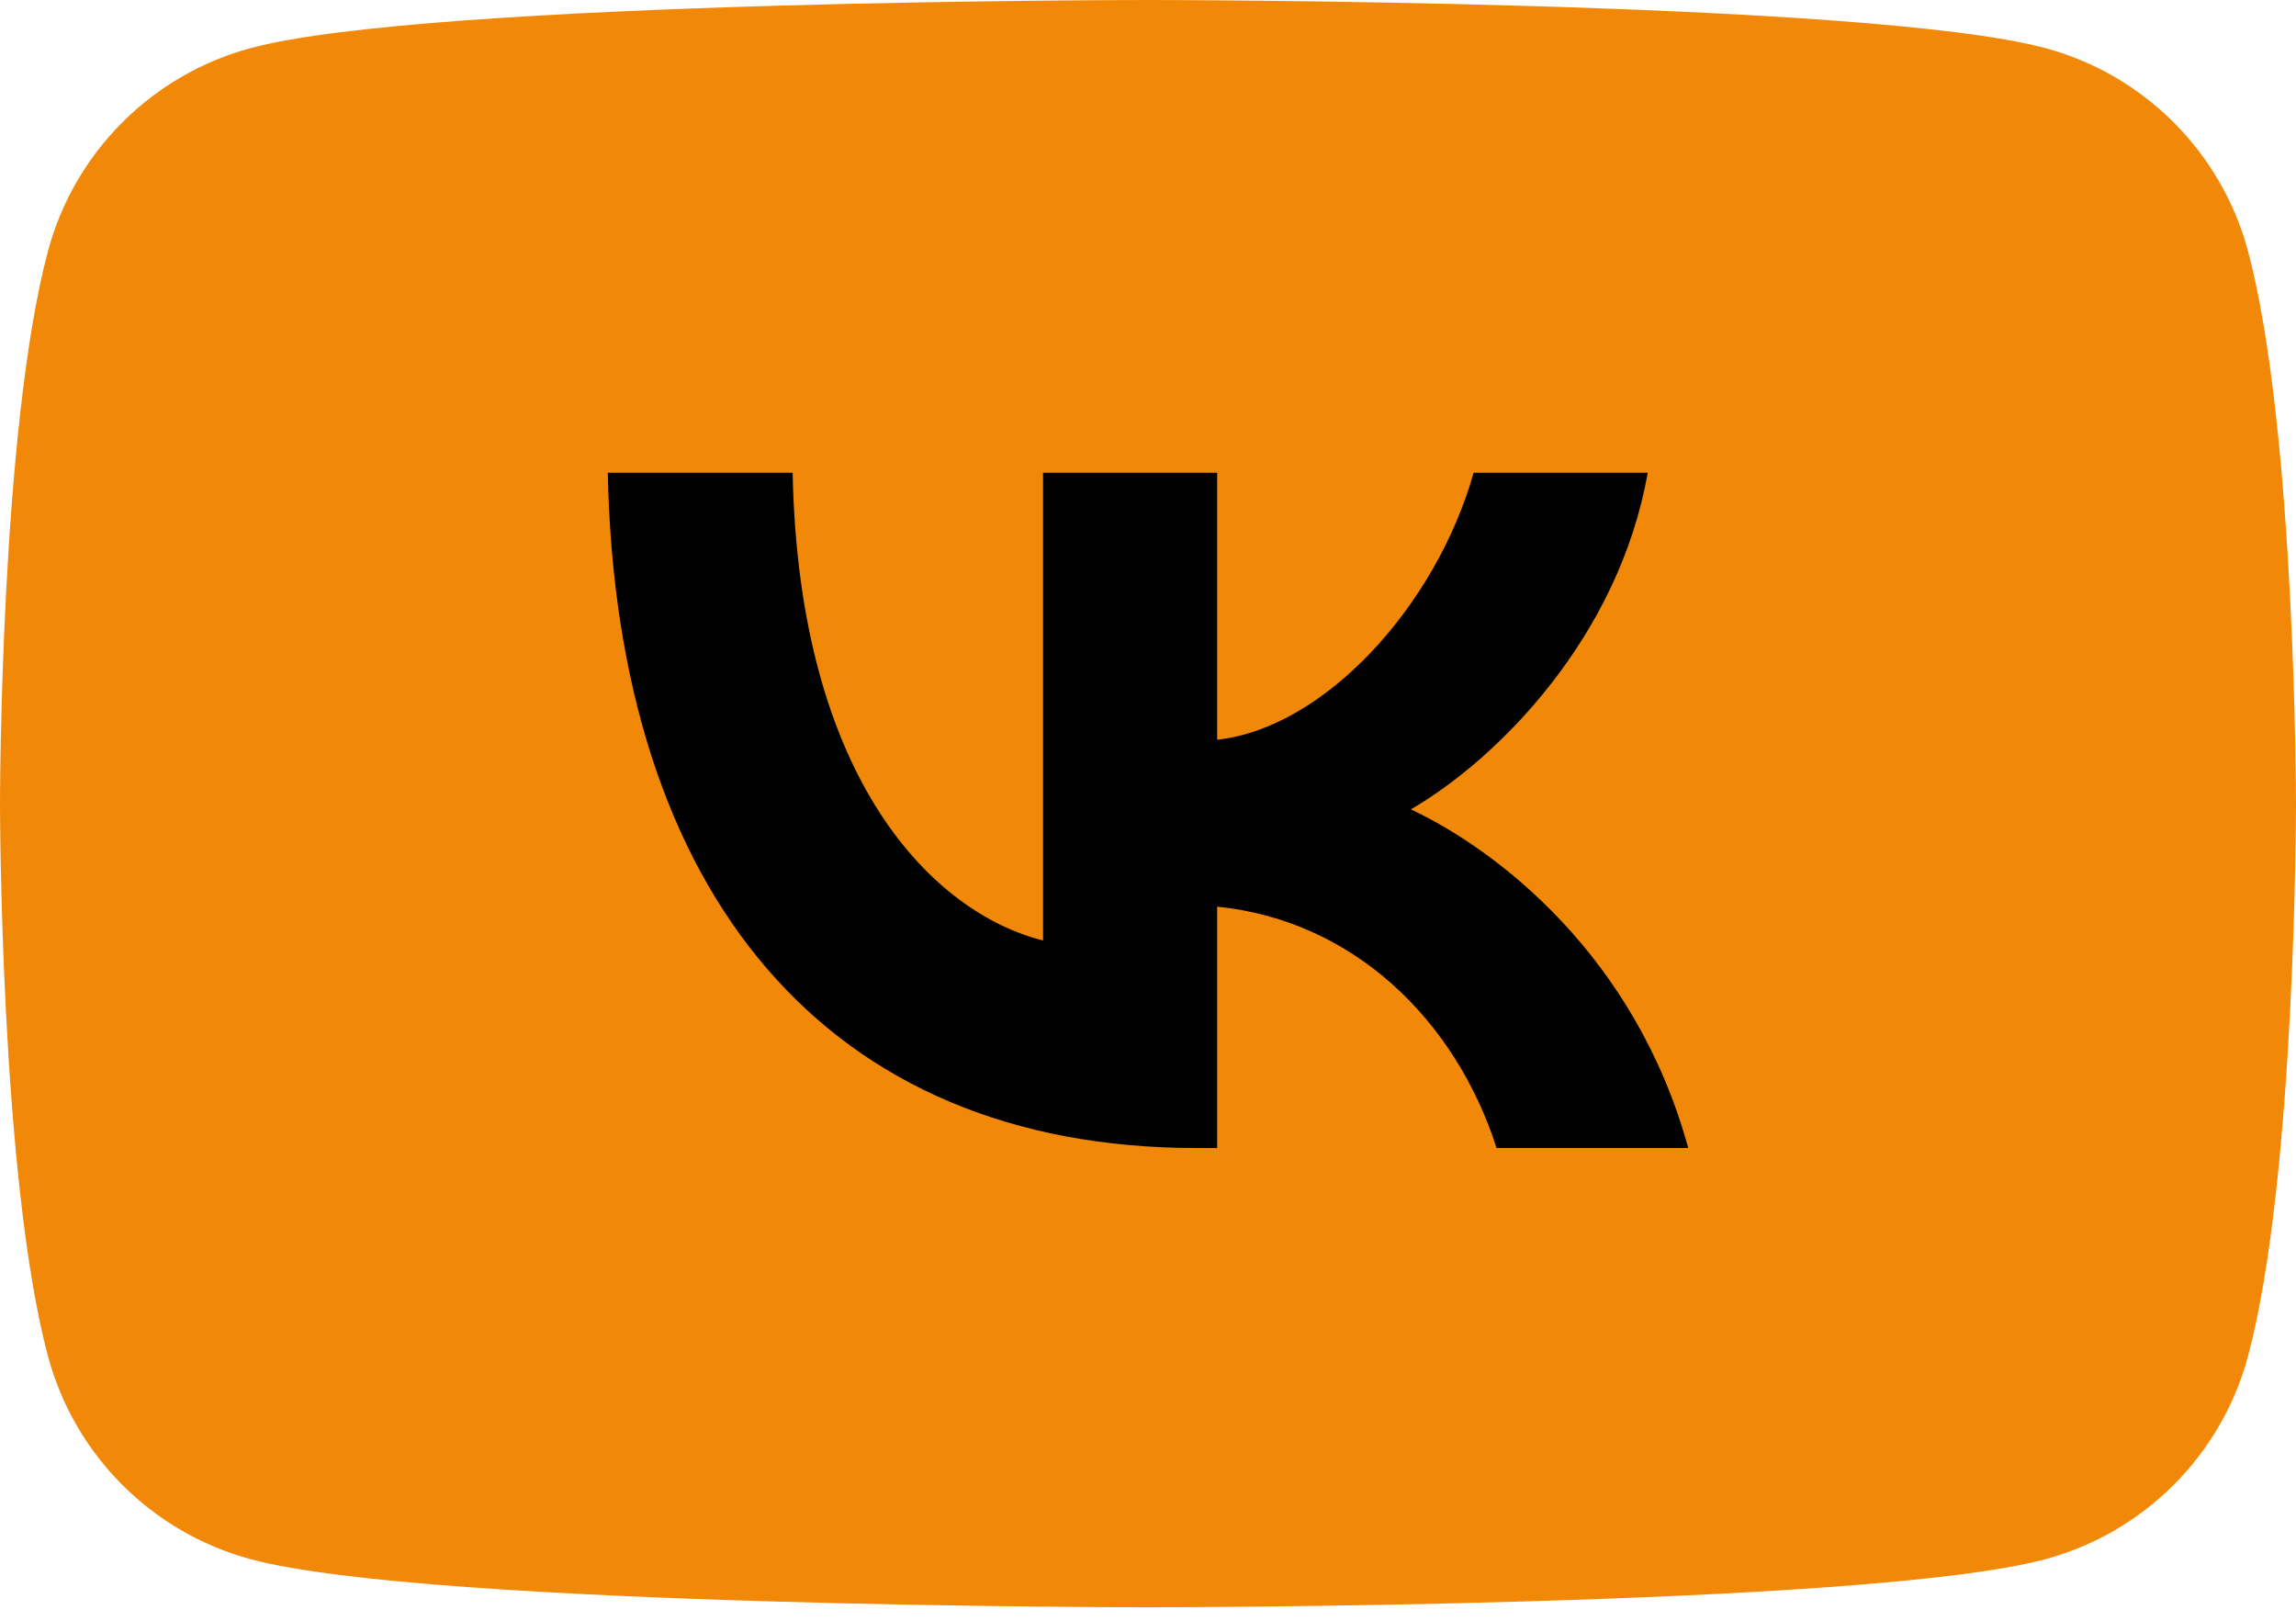 <?xml version="1.0" encoding="UTF-8"?> <svg xmlns="http://www.w3.org/2000/svg" width="34" height="24" viewBox="0 0 34 24" fill="none"><path d="M33.289 3.717C32.897 2.253 31.747 1.103 30.283 0.711C27.633 1.78814e-07 17 0 17 0C17 0 6.367 1.78814e-07 3.717 0.711C2.253 1.103 1.103 2.253 0.711 3.717C1.78814e-07 6.367 0 11.901 0 11.901C0 11.901 1.78814e-07 17.434 0.711 20.084C1.103 21.548 2.253 22.698 3.717 23.09C6.367 23.801 17 23.801 17 23.801C17 23.801 27.633 23.801 30.283 23.09C31.747 22.698 32.897 21.548 33.289 20.084C34 17.434 34 11.901 34 11.901C34 11.901 33.997 6.367 33.289 3.717Z" fill="#F28807"></path><path d="M17.715 17C12.248 17 9.13 13.246 9 7H11.738C11.828 11.585 13.847 13.527 15.446 13.927V7H18.024V10.954C19.603 10.784 21.262 8.982 21.822 7H24.4C23.971 9.442 22.172 11.244 20.892 11.985C22.172 12.586 24.221 14.157 25 17H22.162C21.552 15.098 20.033 13.627 18.024 13.426V17H17.715Z" fill="black"></path></svg> 